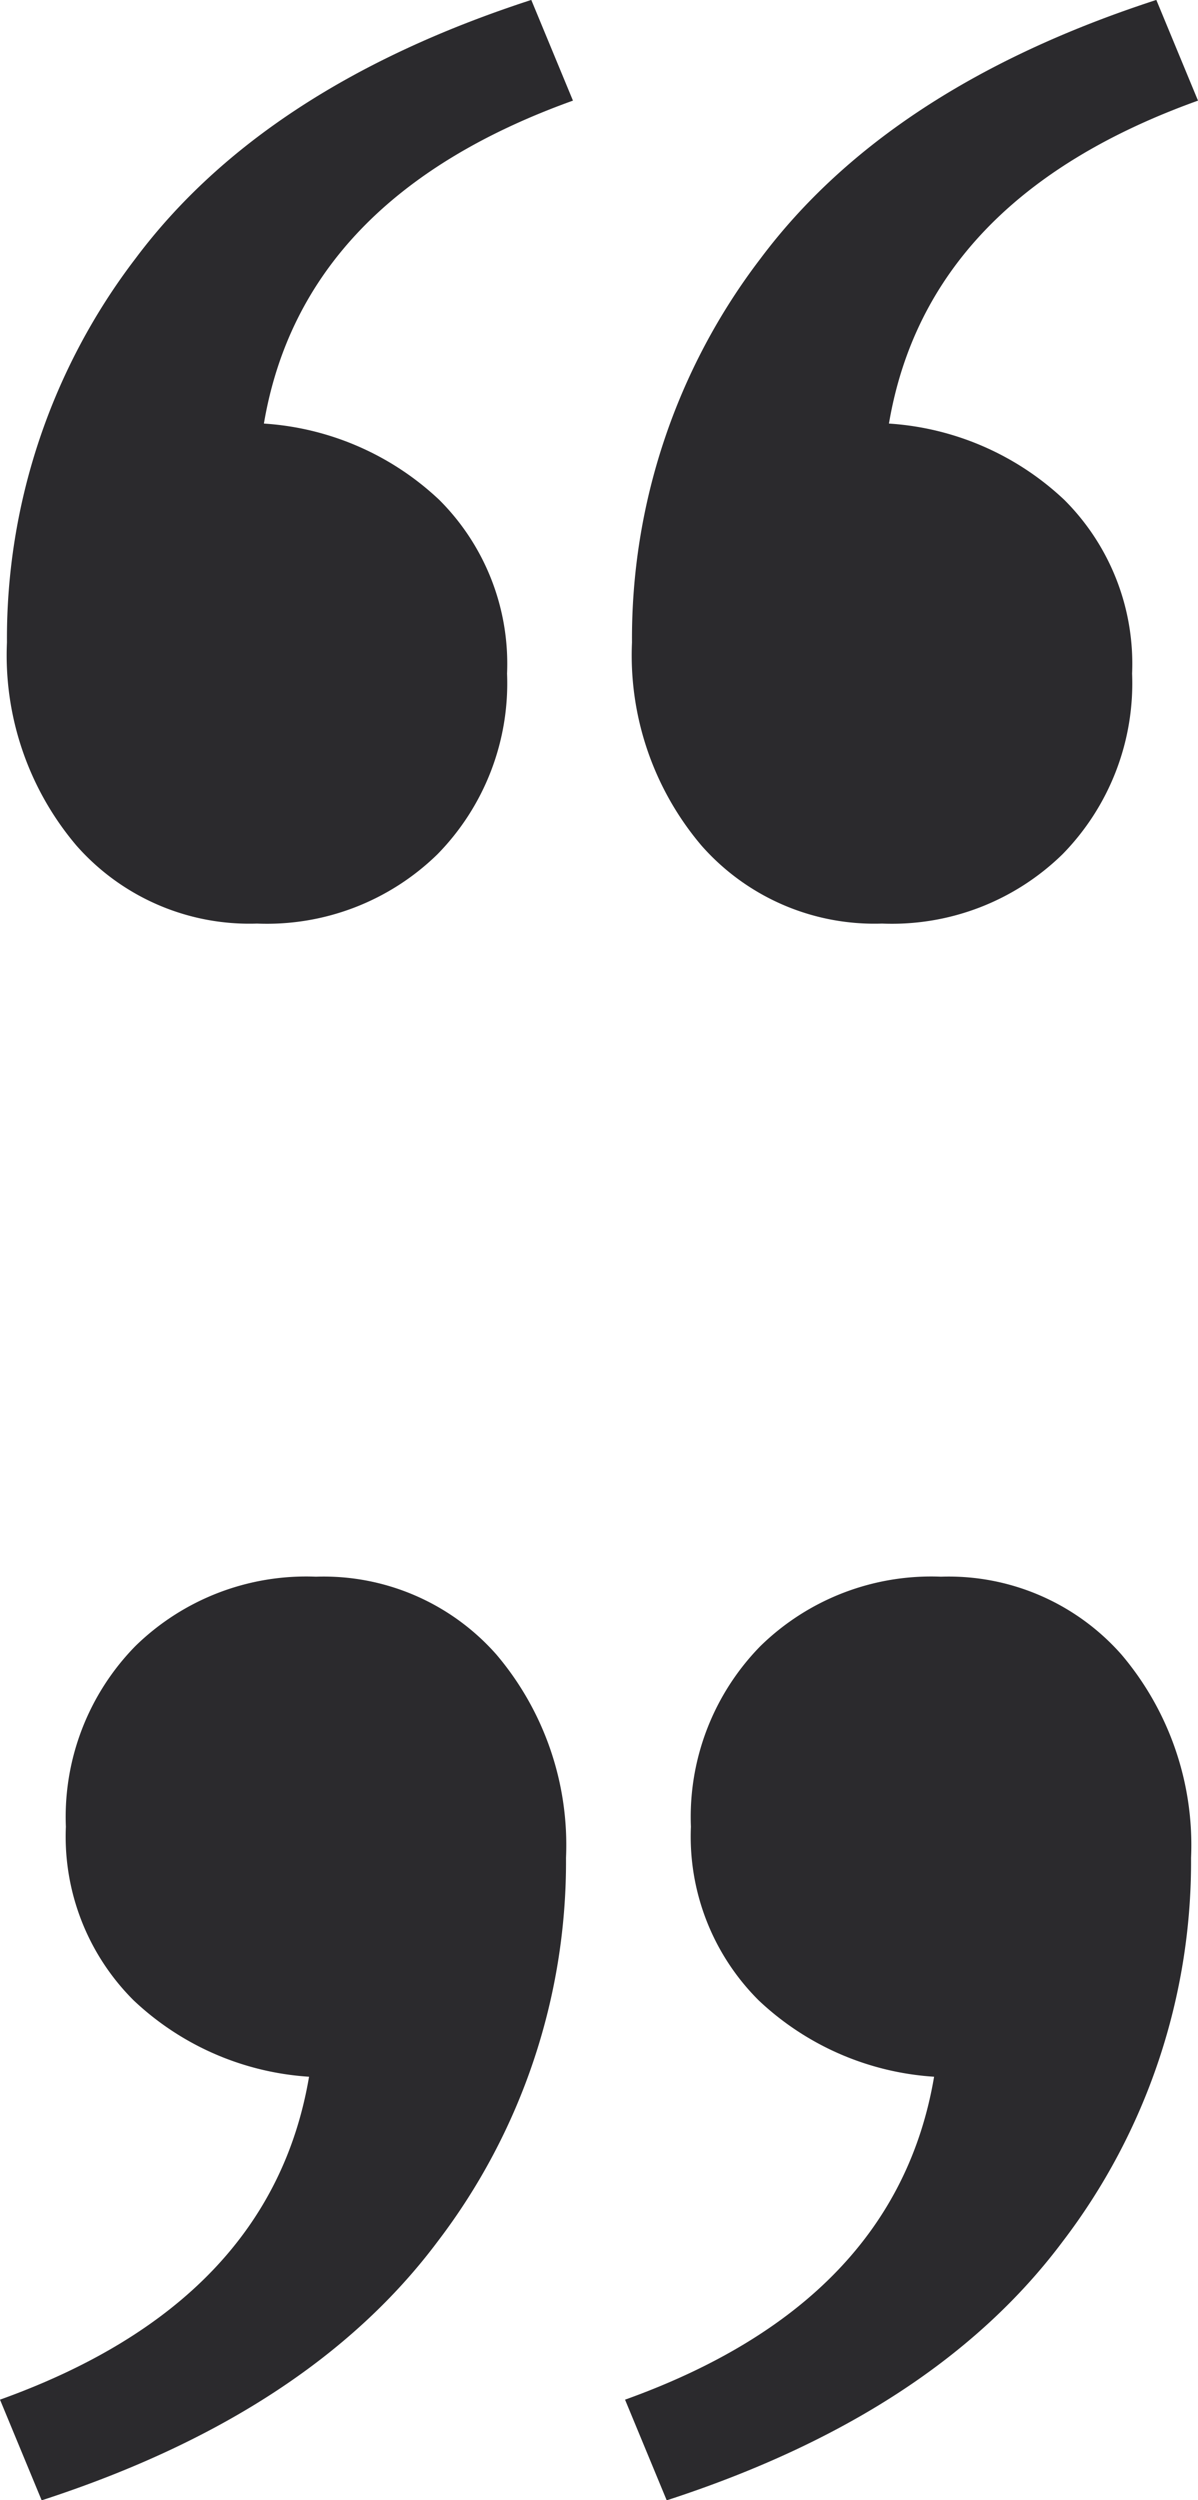 <svg xmlns="http://www.w3.org/2000/svg" width="32.775" height="68.4" viewBox="0 0 32.775 68.4">
  <g id="Group_15" data-name="Group 15" transform="translate(1646.077 1126.17)">
    <g id="Group_60" data-name="Group 60">
      <g id="Group_58" data-name="Group 58">
        <path id="Path_52" data-name="Path 52" d="M-1643.987-1103.038a8.05,8.05,0,0,1-1.9-5.557,17.111,17.111,0,0,1,3.515-10.5q3.514-4.7,10.83-7.077l1.14,2.755q-7.41,2.661-8.455,8.835a7.71,7.71,0,0,1,4.8,2.09,6.332,6.332,0,0,1,1.852,4.75,6.679,6.679,0,0,1-1.9,4.939,6.676,6.676,0,0,1-4.94,1.9A6.3,6.3,0,0,1-1643.987-1103.038Zm17.1,0a8.049,8.049,0,0,1-1.9-5.557,17.111,17.111,0,0,1,3.515-10.5q3.515-4.7,10.83-7.077l1.14,2.755q-7.41,2.661-8.455,8.835a7.71,7.71,0,0,1,4.8,2.09,6.332,6.332,0,0,1,1.852,4.75,6.68,6.68,0,0,1-1.9,4.939,6.677,6.677,0,0,1-4.94,1.9A6.3,6.3,0,0,1-1626.887-1103.038Z" fill="#2b2a2d"/>
      </g>
      <g id="Group_59" data-name="Group 59">
        <path id="Path_53" data-name="Path 53" d="M-1632.492-1080.9a8.056,8.056,0,0,1,1.9,5.557,17.119,17.119,0,0,1-3.515,10.5q-3.516,4.7-10.83,7.077l-1.14-2.754q7.41-2.659,8.455-8.835a7.7,7.7,0,0,1-4.8-2.09,6.327,6.327,0,0,1-1.853-4.75,6.679,6.679,0,0,1,1.9-4.94,6.68,6.68,0,0,1,4.94-1.9A6.3,6.3,0,0,1-1632.492-1080.9Zm17.1,0a8.056,8.056,0,0,1,1.9,5.557,17.12,17.12,0,0,1-3.515,10.5q-3.516,4.7-10.83,7.077l-1.14-2.754q7.41-2.659,8.455-8.835a7.7,7.7,0,0,1-4.8-2.09,6.327,6.327,0,0,1-1.853-4.75,6.679,6.679,0,0,1,1.9-4.94,6.68,6.68,0,0,1,4.94-1.9A6.3,6.3,0,0,1-1615.392-1080.9Z" fill="#2b2a2d"/>
      </g>
    </g>
  </g>
</svg>
